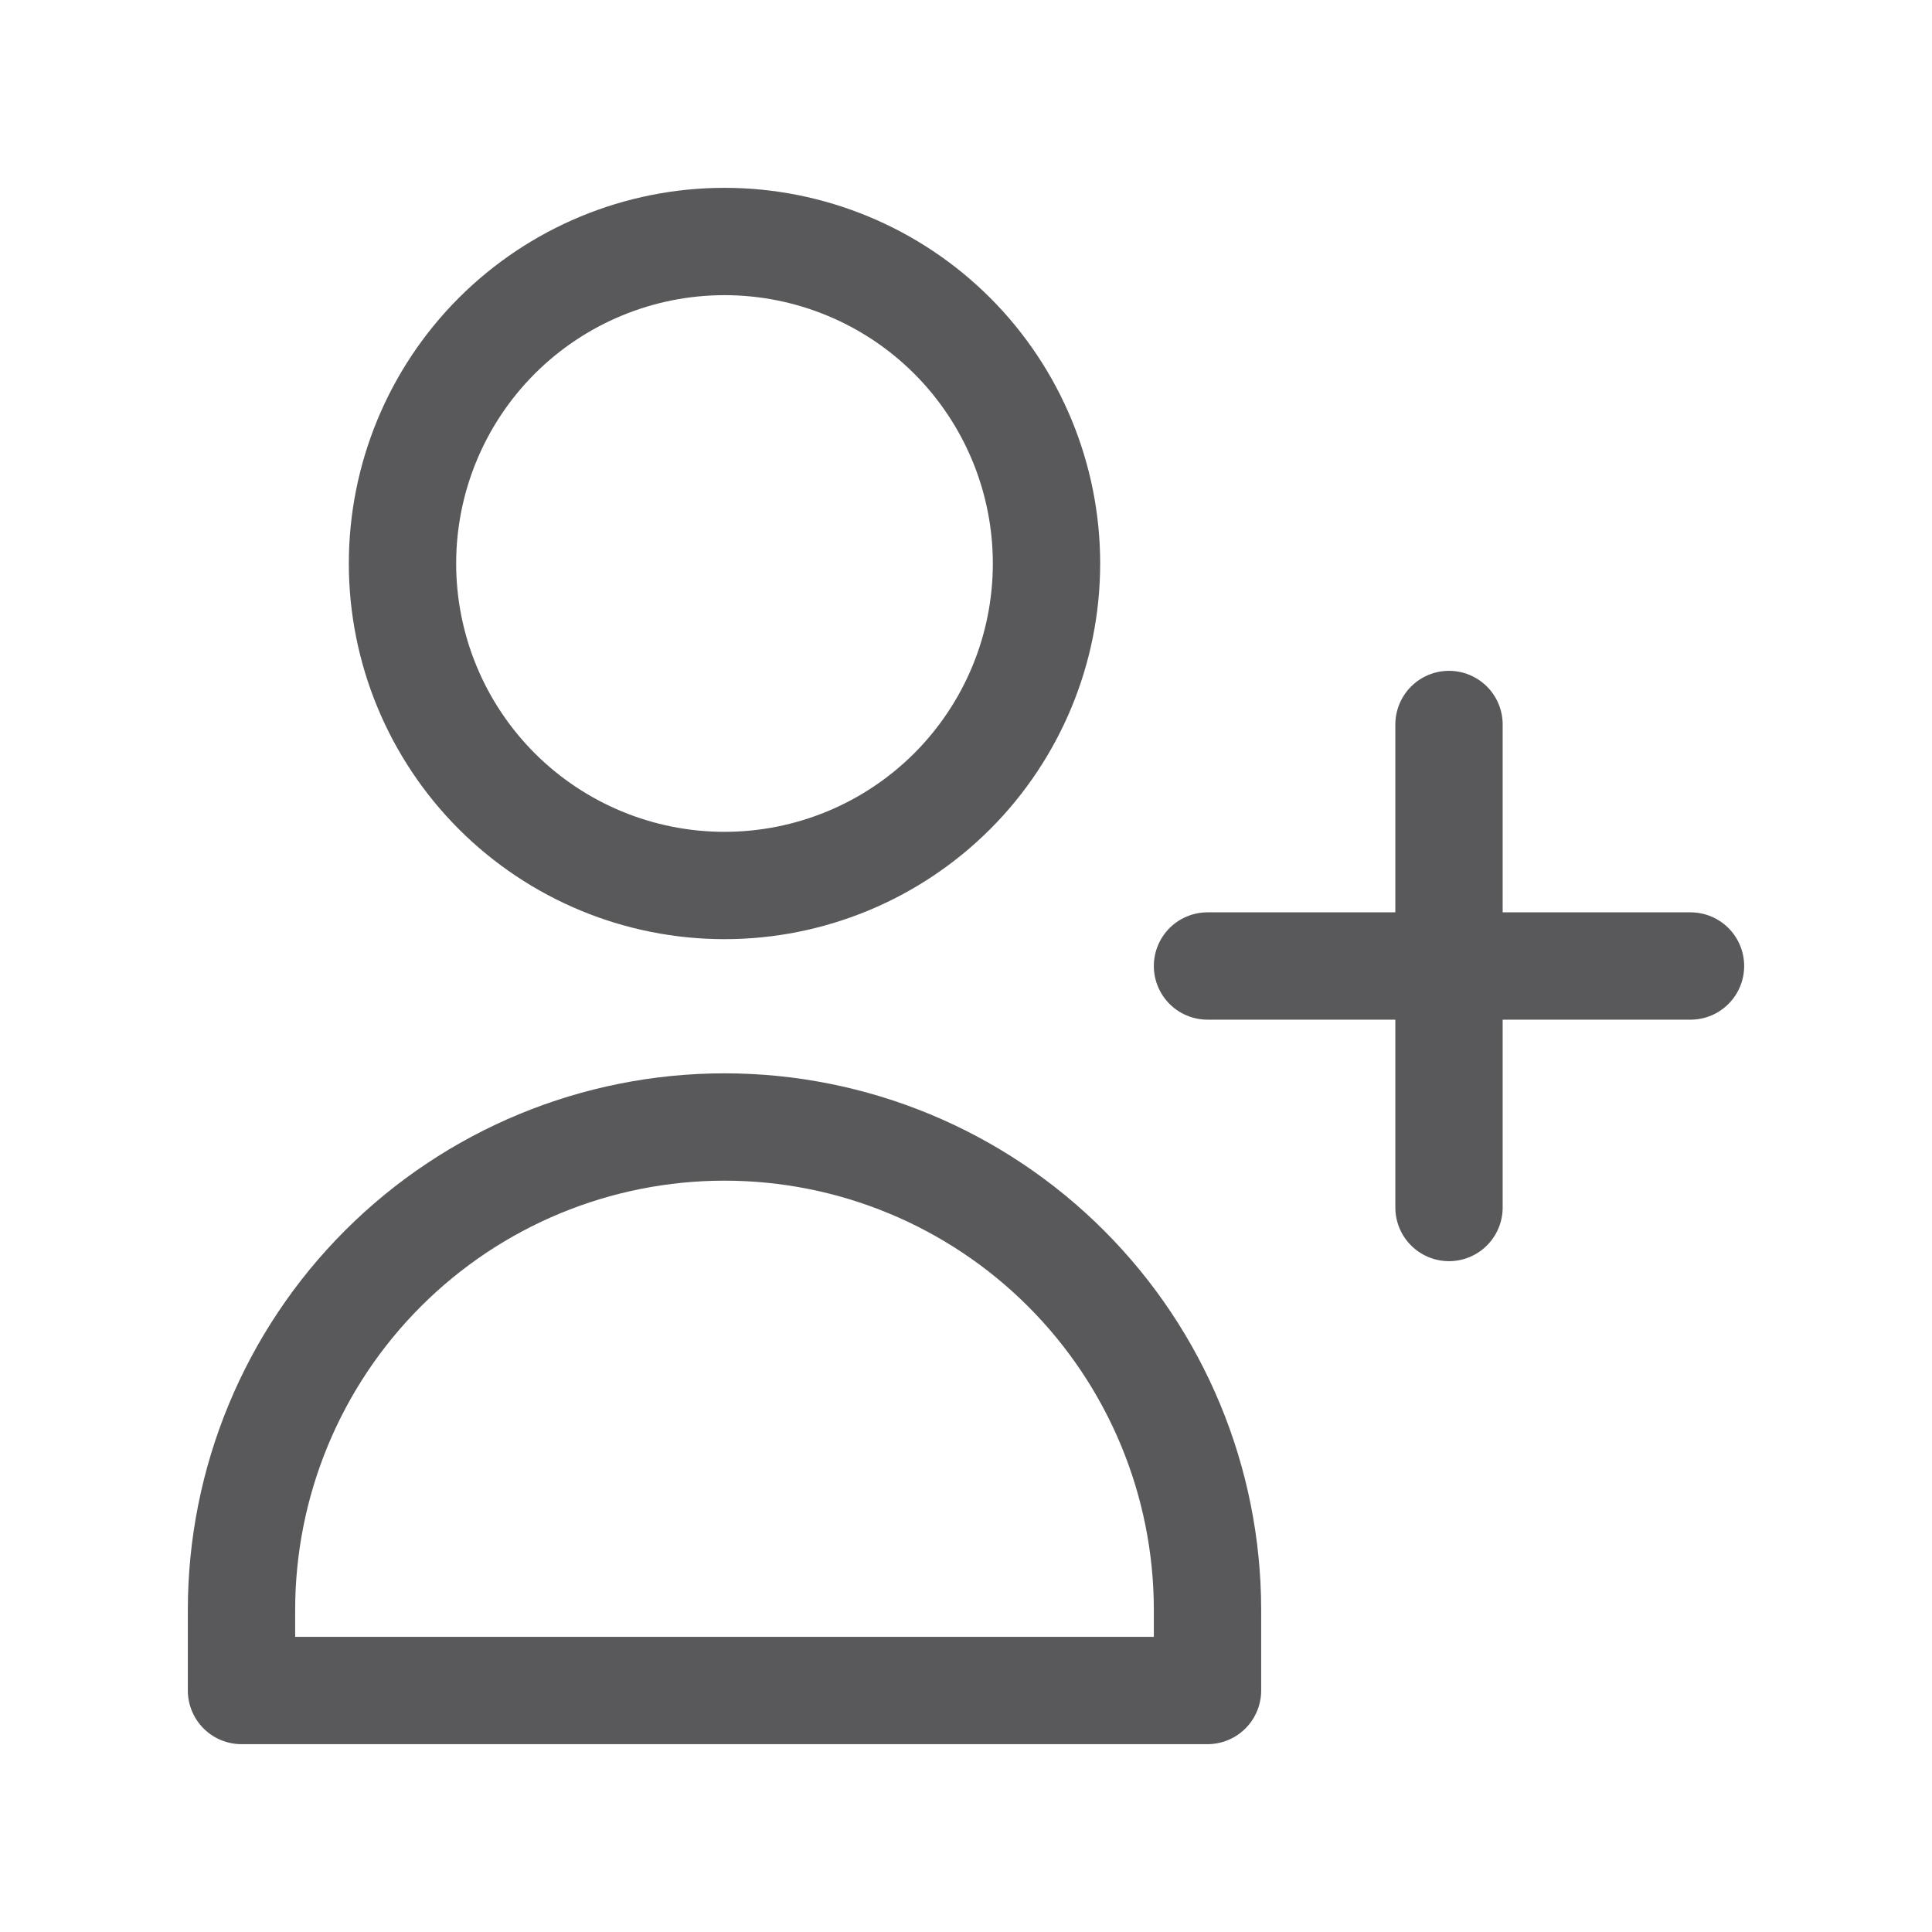 <svg width="36" height="36" viewBox="0 0 36 36" fill="none" xmlns="http://www.w3.org/2000/svg">
<path d="M27 13.5V18V13.5ZM27 18V22.5V18ZM27 18H31.5H27ZM27 18H22.5H27ZM19.5 10.5C19.5 12.091 18.868 13.617 17.743 14.743C16.617 15.868 15.091 16.5 13.5 16.5C11.909 16.5 10.383 15.868 9.257 14.743C8.132 13.617 7.5 12.091 7.5 10.5C7.5 8.909 8.132 7.383 9.257 6.257C10.383 5.132 11.909 4.5 13.5 4.5C15.091 4.5 16.617 5.132 17.743 6.257C18.868 7.383 19.5 8.909 19.5 10.5V10.5ZM4.5 30C4.5 27.613 5.448 25.324 7.136 23.636C8.824 21.948 11.113 21 13.5 21C15.887 21 18.176 21.948 19.864 23.636C21.552 25.324 22.5 27.613 22.5 30V31.5H4.5V30Z" stroke="#59595B" stroke-width="2" stroke-linecap="round" stroke-linejoin="round"/>
</svg>
